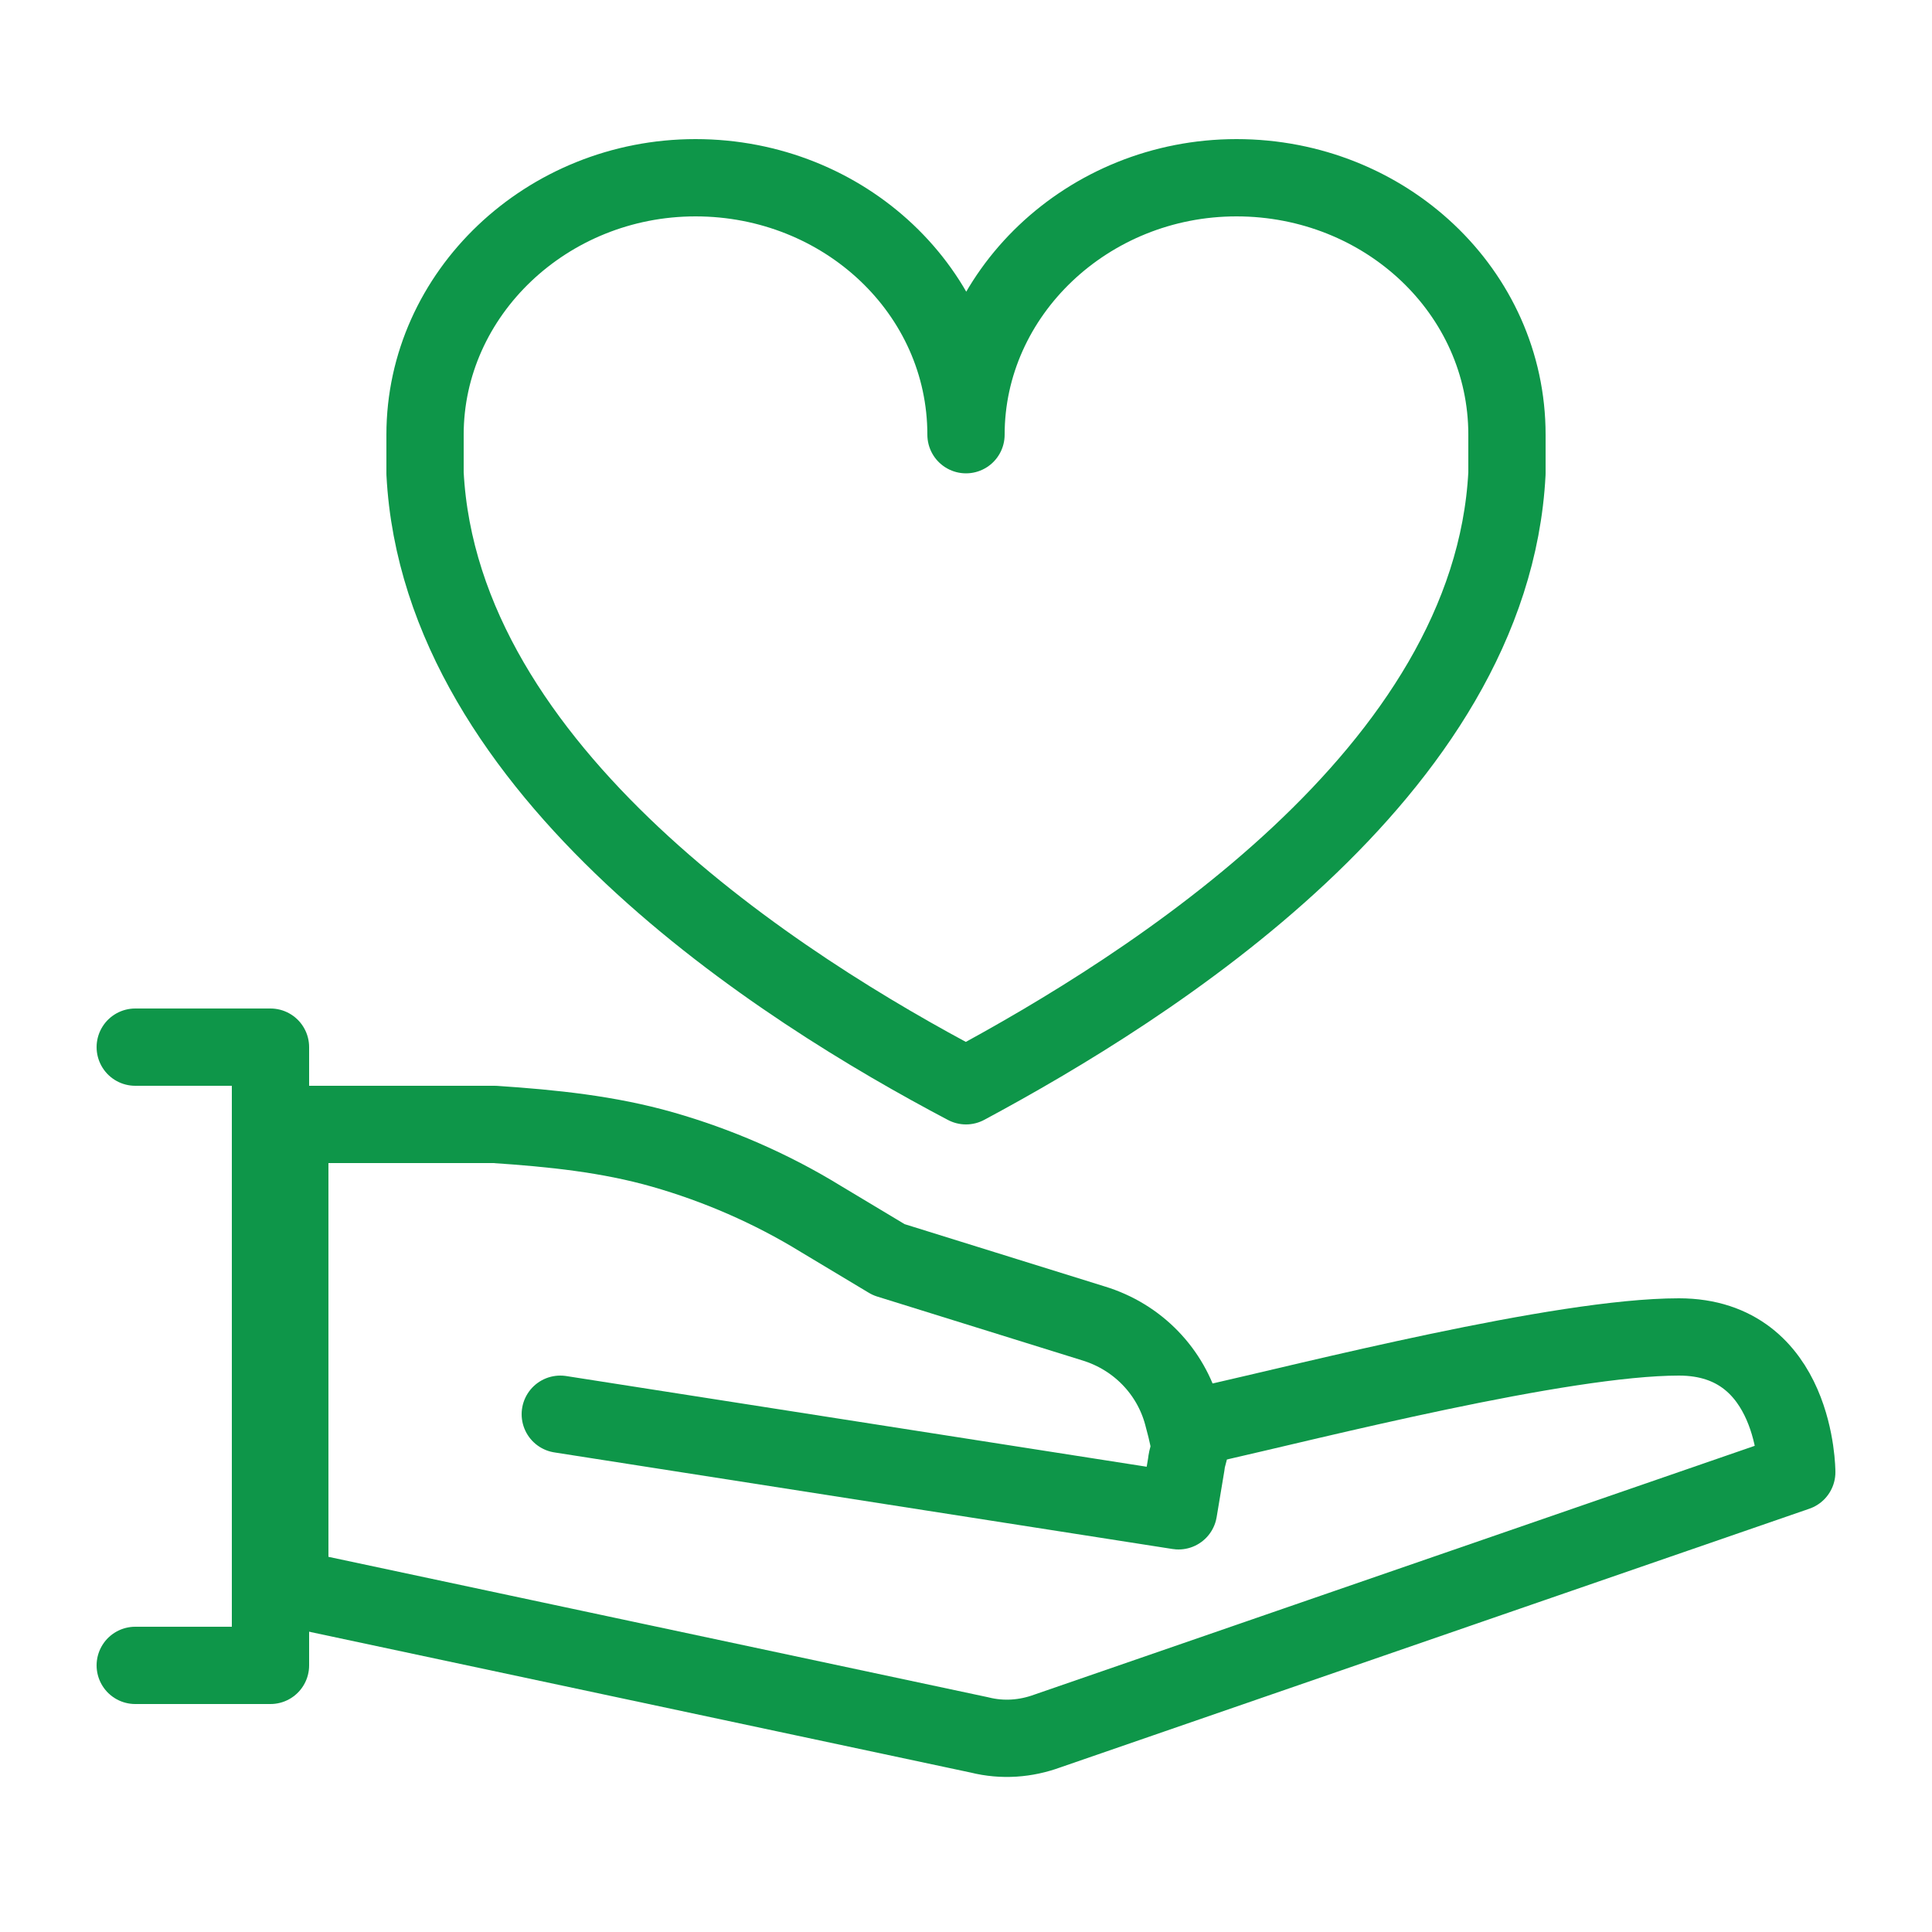 <?xml version="1.0" encoding="UTF-8"?>
<svg id="Layer_1" xmlns="http://www.w3.org/2000/svg" version="1.1" viewBox="0 0 100 100">
  <!-- Generator: Adobe Illustrator 29.1.0, SVG Export Plug-In . SVG Version: 2.1.0 Build 142)  -->
  <defs>
    <style>
      .st0, .st1 {
        fill: none;
      }

      .st1 {
        stroke: #0e9649;
        stroke-linecap: round;
        stroke-linejoin: round;
        stroke-width: 4px;
      }

      .st2 {
        display: none;
      }
    </style>
  </defs>
  <g id="Layer_11" data-name="Layer_1" class="st2">
    <rect class="st0" x="10" y="10" width="80" height="80" rx="5" ry="5"/>
    <rect class="st0" x="15" y="5" width="70" height="90" rx="5" ry="5"/>
    <rect class="st0" x="5" y="15" width="90" height="70" rx="5" ry="5"/>
    <circle class="st0" cx="50" cy="50" r="40"/>
    <circle class="st0" cx="50" cy="50" r="20"/>
    <circle class="st0" cx="50" cy="50" r="5"/>
  </g>
  <g id="Layer_2">
    <path class="st1" d="M15,59.2v23l35.7,7.6c1.2.3,2.4.2,3.5-.2l38.8-13.4s0-7-6.1-7-19,3.3-24.3,4.5"/>
    <path class="st1" d="M15,58.2h10.6c3,.2,5.9.5,8.7,1.3s5.6,2,8.2,3.6l3.5,2.1,10.6,3.3c2.3.7,4,2.5,4.6,4.7s.3,1.7.2,2.6l-.4,2.4-32-5"/>
    <polyline class="st1" points="7 54.2 14 54.2 14 86.2 7 86.2"/>
    <path class="st1" d="M78,22.5v2c-.8,15.5-18.5,26.6-28,31.7-9.5-5-27.2-16.2-28-31.7v-2c0-7.3,6.3-13.3,14-13.3s14,5.9,14,13.3c0-7.3,6.3-13.3,14-13.3s14,5.9,14,13.3Z"/>
  </g>
</svg>